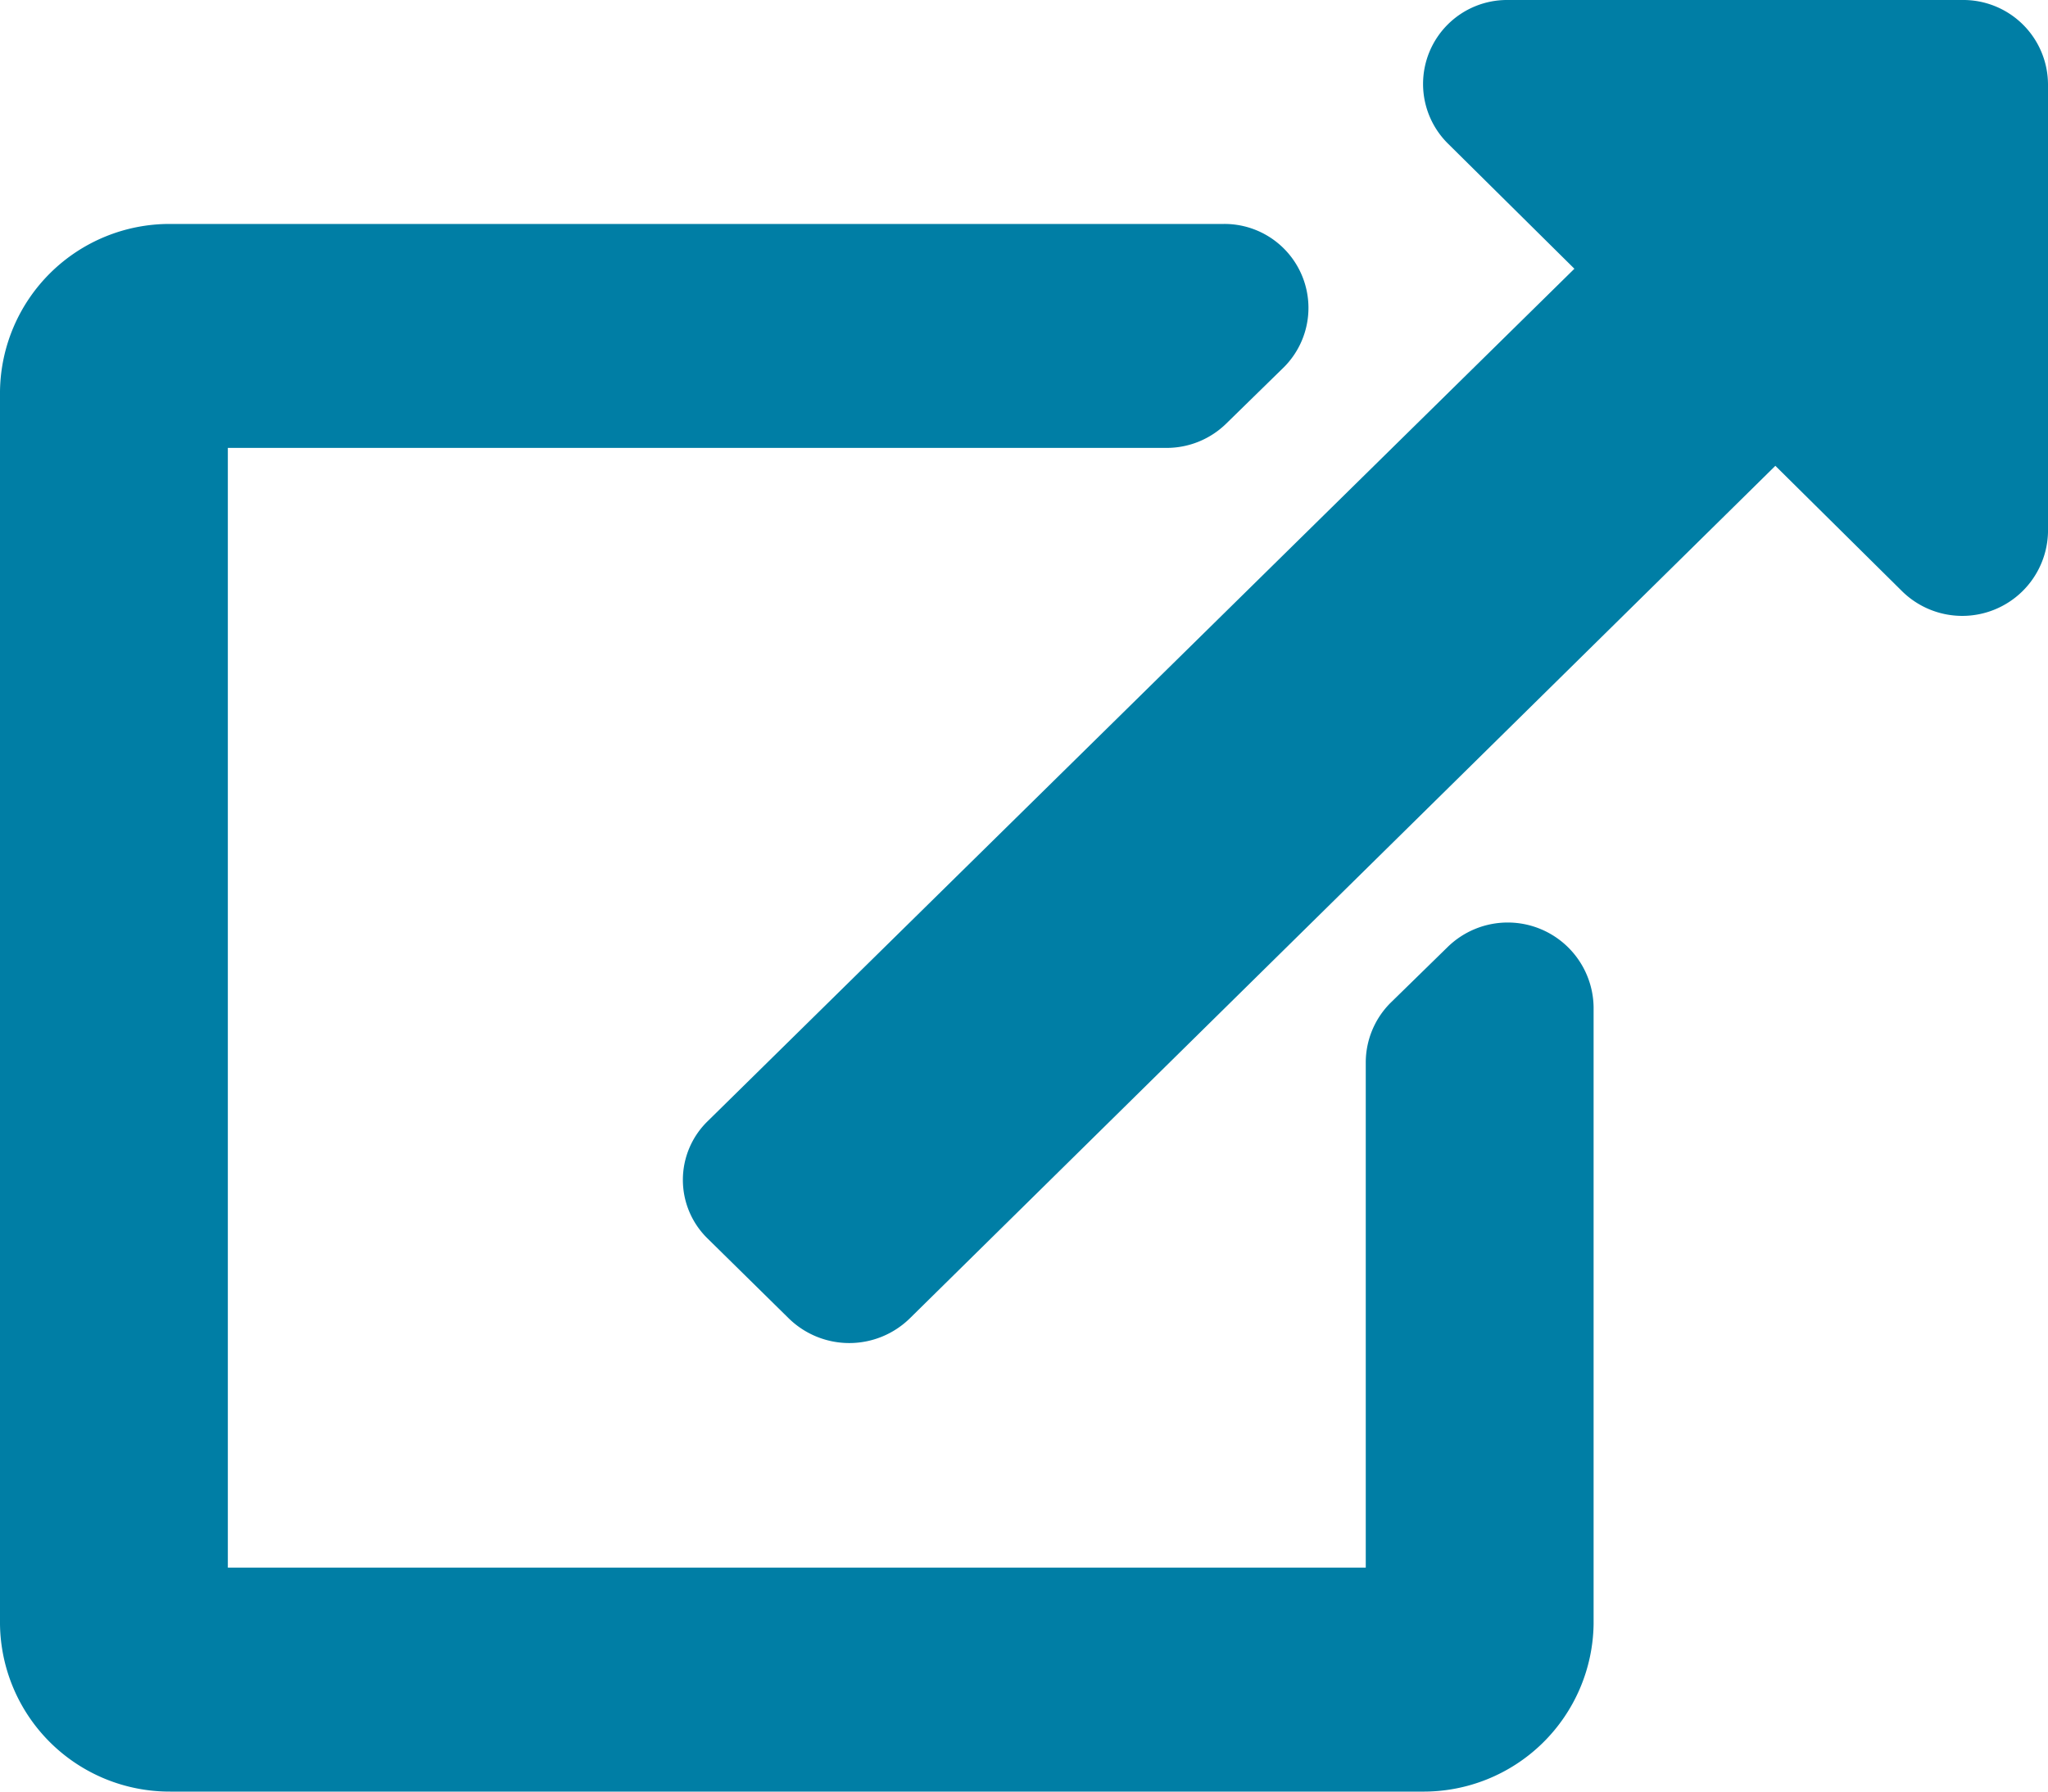 <svg xmlns="http://www.w3.org/2000/svg" viewBox="0 0 16 14"><path data-name="Icon awesome-external-link-alt" d="M16 .66v3.5a.67.67 0 01-1.14.46l-.99-.98-6.76 6.66a.676.676 0 01-.95 0l-.63-.62a.64.64 0 010-.92L12.3 2.1l-.99-.98A.656.656 0 0111.78 0h3.55a.662.662 0 01.67.66zM11.31 7.4l-.45.44a.66.66 0 00-.19.46v3.95H1.78V3.5h7.33a.665.665 0 00.47-.19l.45-.44a.656.656 0 00-.47-1.12H1.33A1.325 1.325 0 000 3.06v9.63A1.325 1.325 0 001.33 14h9.78a1.328 1.328 0 001.34-1.31V7.87a.671.671 0 00-1.14-.47z" fill="#007ea5" fill-rule="evenodd"/></svg>